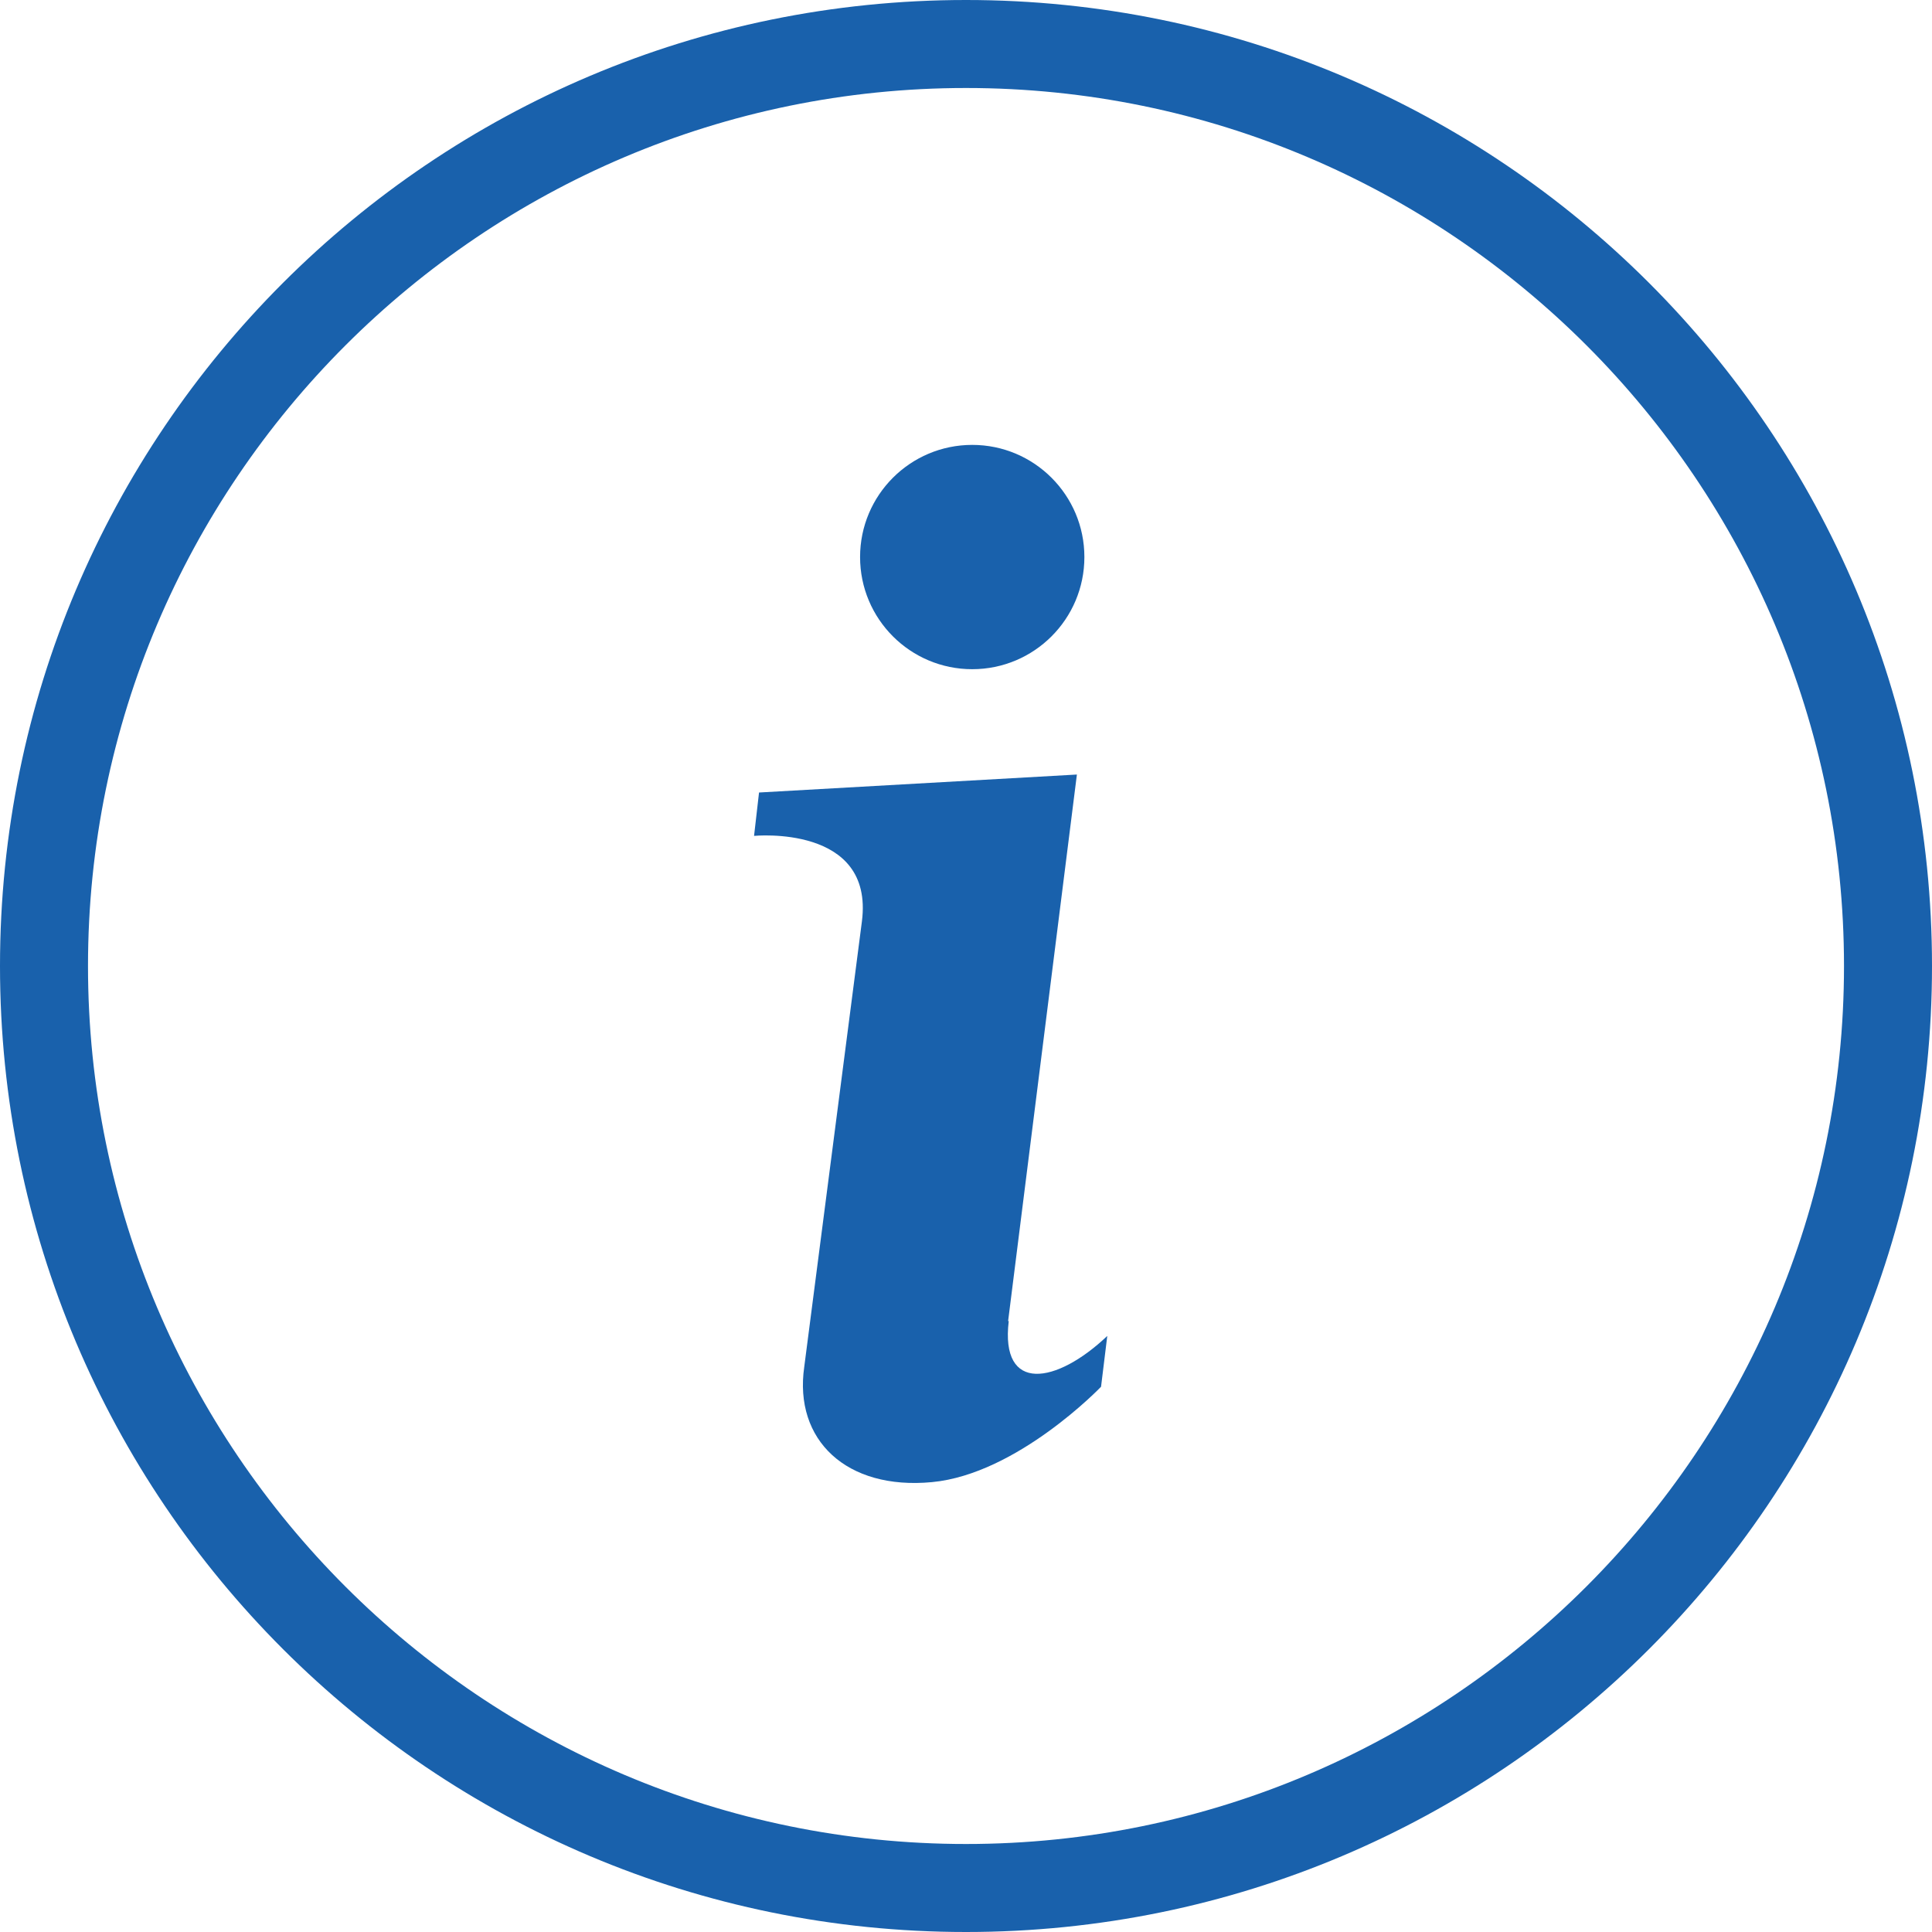 <svg width="40" height="40" viewBox="0 0 40 40" fill="none" xmlns="http://www.w3.org/2000/svg">
<g clip-path="url(#clip0_1976_2184)">
<path d="M20 1.822C30.032 1.822 38.178 9.981 38.178 20C38.178 30.019 30.019 38.178 20 38.178C9.981 38.178 1.822 30.032 1.822 20C1.822 9.968 9.981 1.822 20 1.822ZM20 0C8.954 0 0 8.954 0 20C0 31.046 8.954 40 20 40C31.046 40 40 31.046 40 20C40 8.954 31.046 0 20 0Z" fill="#1961AC"/>
<path d="M20.129 13.855C21.411 13.855 22.451 12.816 22.451 11.533C22.451 10.251 21.411 9.211 20.129 9.211C18.846 9.211 17.807 10.251 17.807 11.533C17.807 12.816 18.846 13.855 20.129 13.855Z" fill="#1961AC"/>
<path d="M20.872 27.351L22.296 16.036L15.715 16.408L15.612 17.306C15.612 17.306 18.101 17.062 17.845 19.076L16.651 28.3C16.433 29.814 17.524 30.853 19.294 30.686C21.064 30.52 22.796 28.711 22.796 28.711L22.925 27.659C21.873 28.659 20.705 28.852 20.885 27.351H20.872Z" fill="#1961AC"/>
</g>
<defs>
<clipPath id="clip0_1976_2184">
<rect width="40" height="40" fill="white"/>
</clipPath>
</defs>
</svg>
